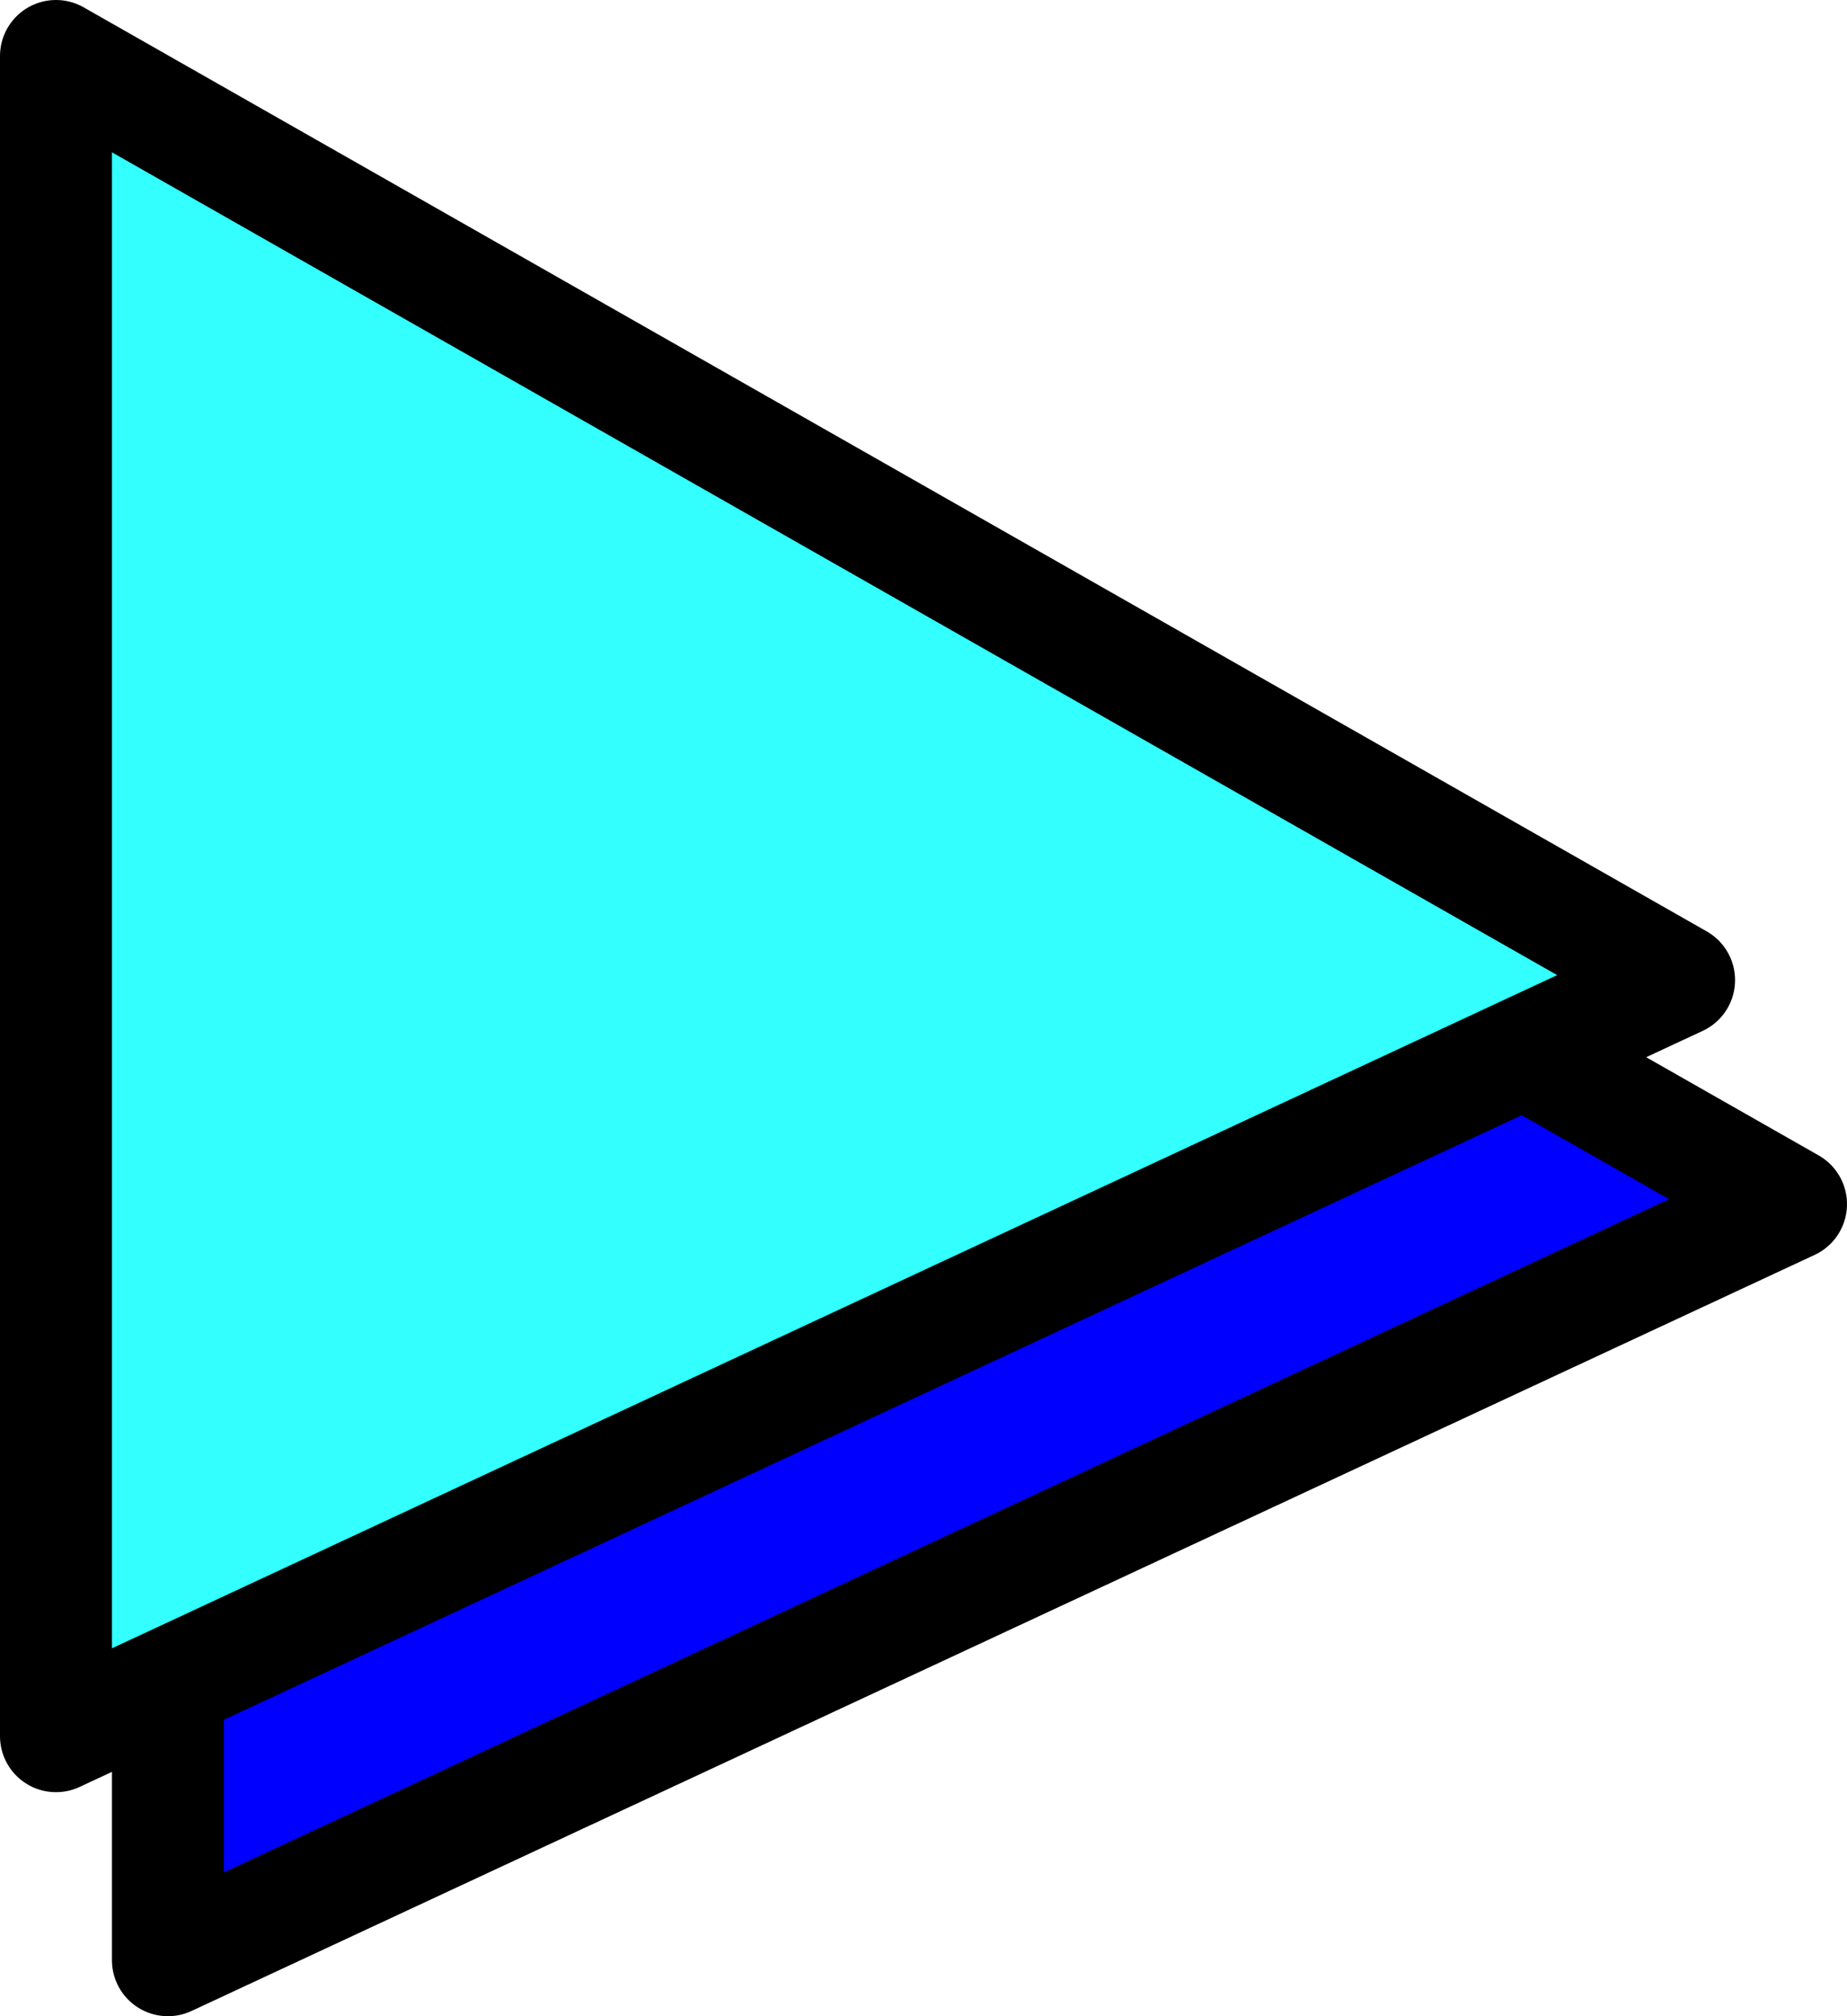 <?xml version="1.0" encoding="UTF-8" standalone="no"?>
<svg xmlns:xlink="http://www.w3.org/1999/xlink" height="36.0px" width="33.0px" xmlns="http://www.w3.org/2000/svg">
  <g transform="matrix(1.0, 0.0, 0.0, 1.0, 17.5, 20.0)">
    <path d="M-14.5 15.0 L-14.5 -15.0 14.5 1.5 -14.5 15.0" fill="#0000ff" fill-rule="evenodd" stroke="none"/>
    <path d="M-14.5 15.0 L-14.5 -15.0 14.5 1.5 -14.5 15.0 Z" fill="none" stroke="#000000" stroke-linecap="round" stroke-linejoin="round" stroke-width="2.0"/>
    <path d="M-16.5 -19.0 L12.5 -2.5 -16.5 11.0 -16.5 -19.0" fill="#33ffff" fill-rule="evenodd" stroke="none"/>
    <path d="M-16.5 -19.0 L12.5 -2.5 -16.5 11.0 -16.5 -19.0 Z" fill="none" stroke="#000000" stroke-linecap="round" stroke-linejoin="round" stroke-width="2.0"/>
  </g>
</svg>
